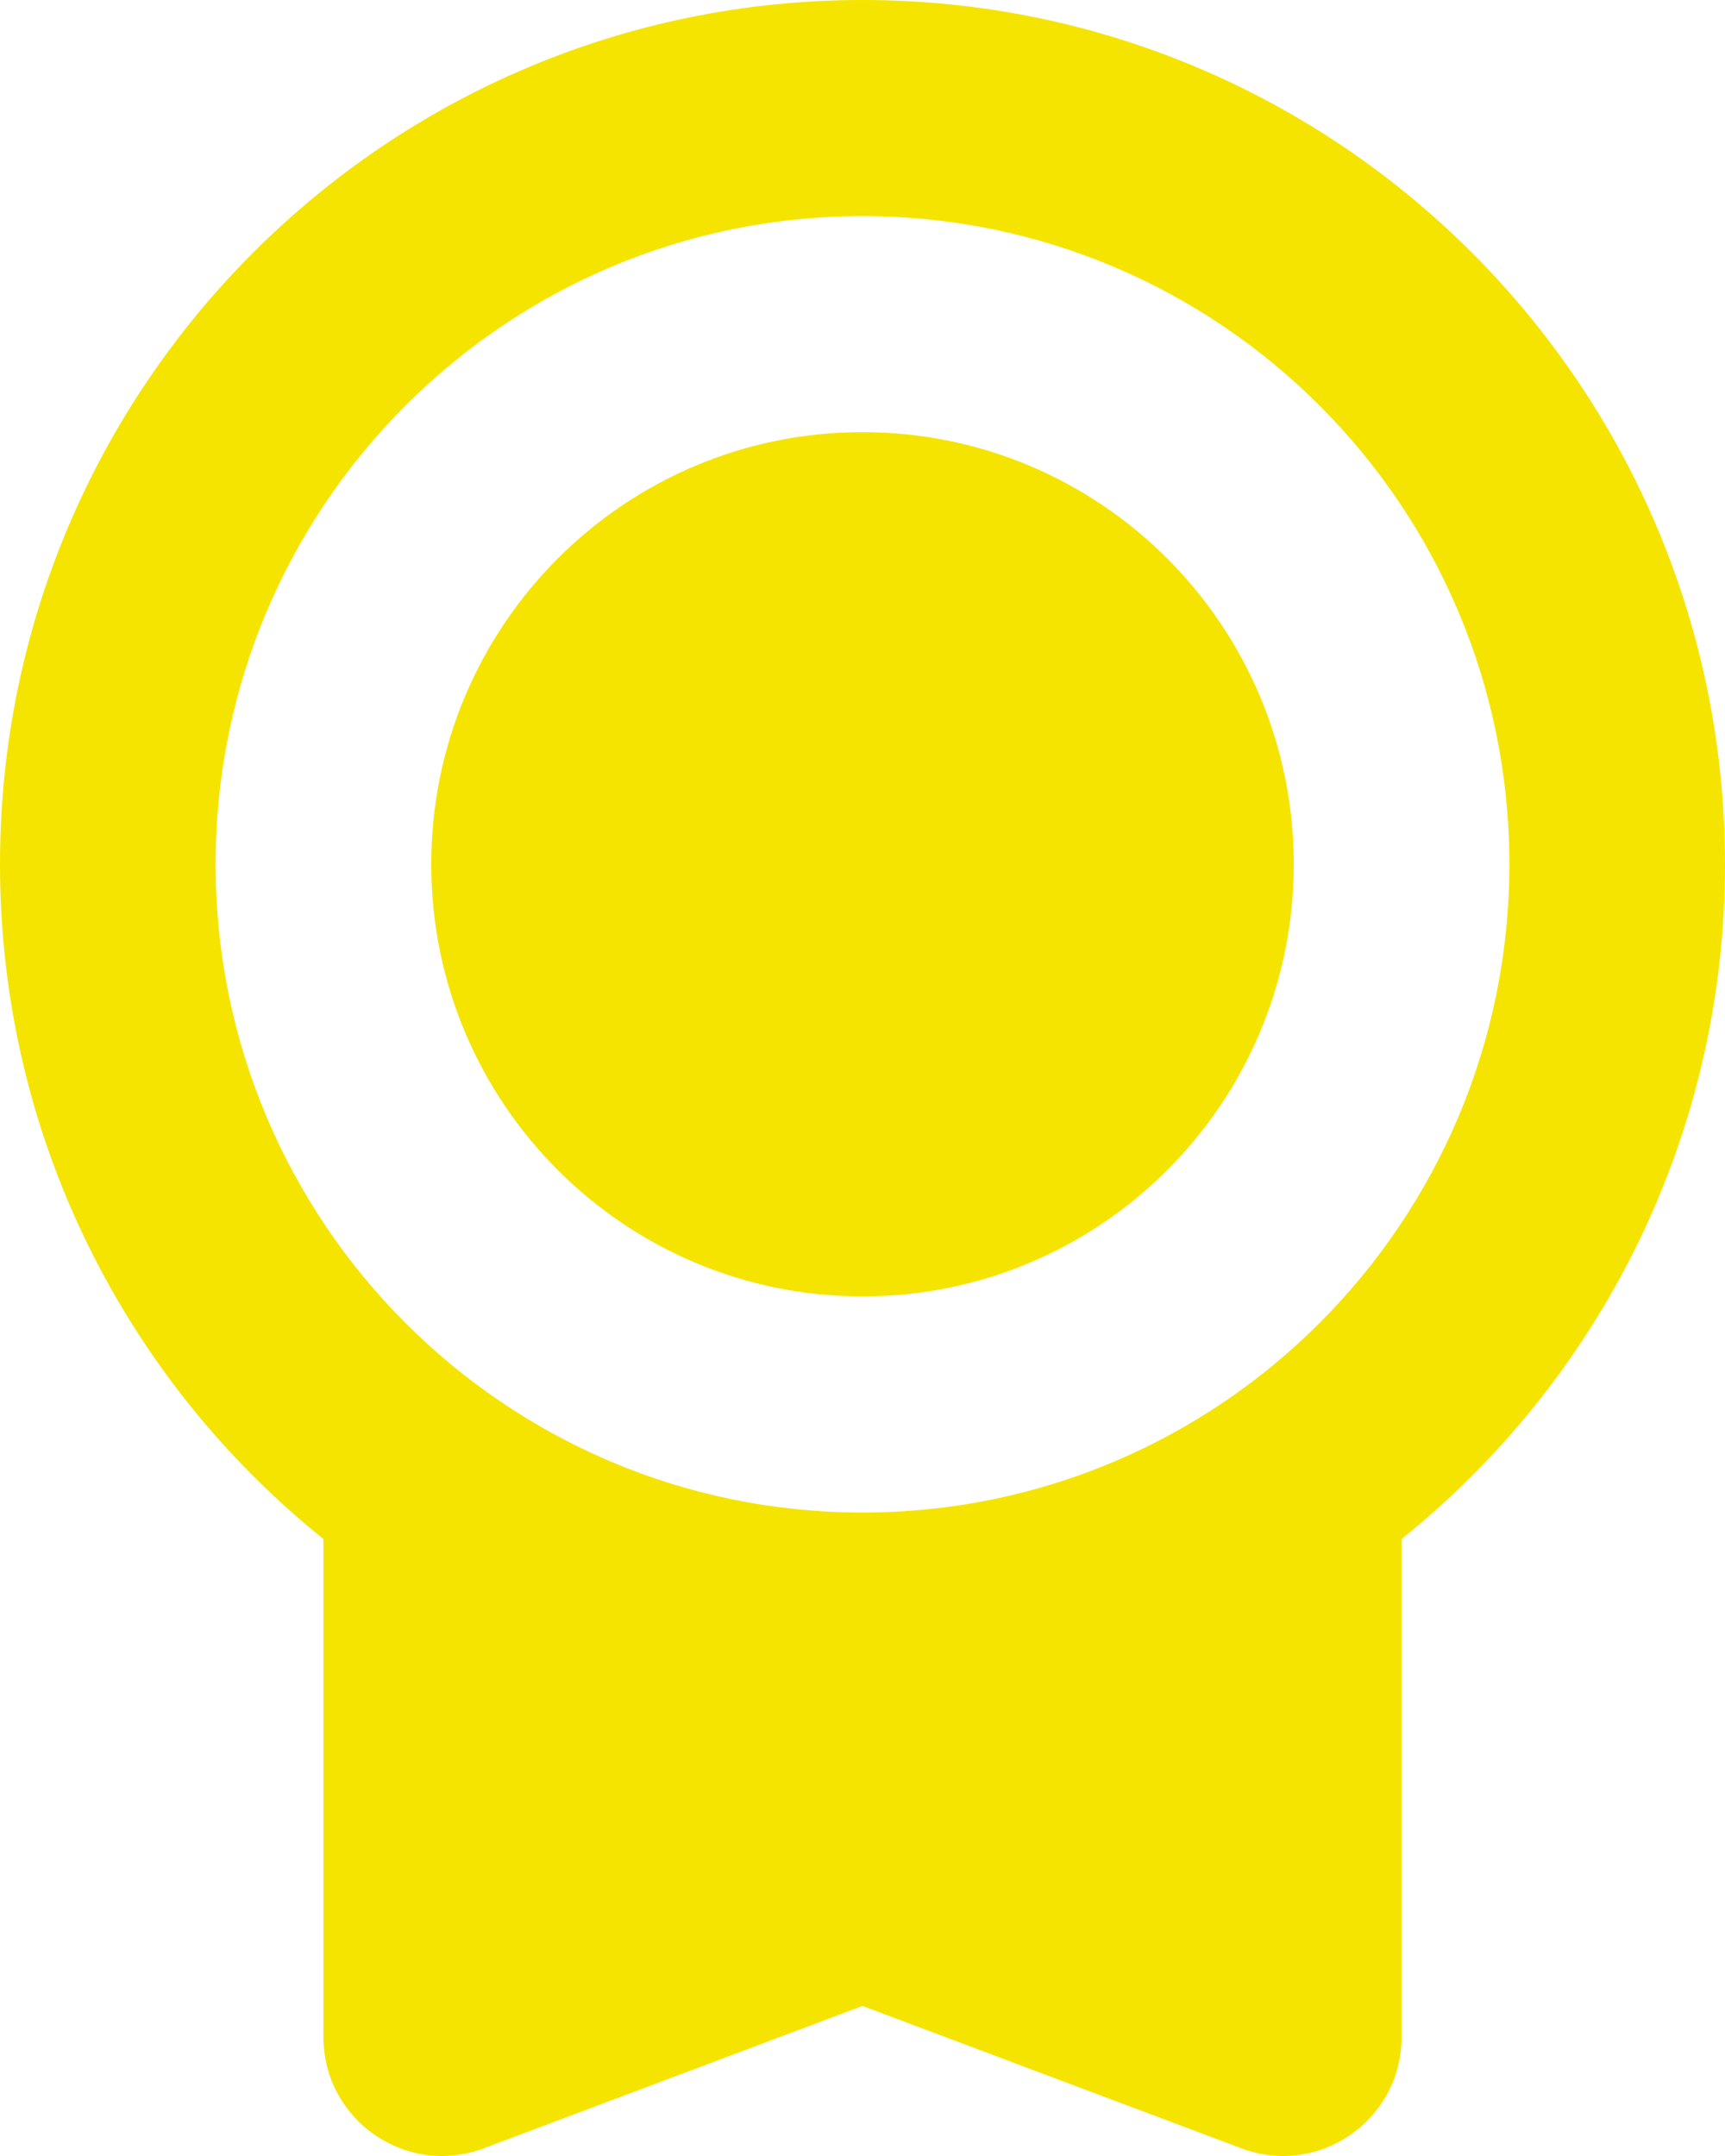 <?xml version="1.0" encoding="UTF-8"?> <svg xmlns="http://www.w3.org/2000/svg" width="24" height="30" viewBox="0 0 24 30" fill="none"> <path d="M12 0C18.628 0 24 5.384 24 12.026C24 15.824 22.243 19.21 19.5 21.415V28.345C19.5 29.499 18.349 30.299 17.271 29.893L12 27.912L6.729 29.893C5.651 30.299 4.5 29.499 4.5 28.345V21.415C1.757 19.21 0 15.824 0 12.026C0 5.384 5.373 0 12 0ZM12 3.007C7.029 3.007 3 7.045 3 12.026C3 17.007 7.029 21.046 12 21.046C16.971 21.046 21 17.007 21 12.026C21 7.045 16.971 3.007 12 3.007ZM12 6.013C15.314 6.013 18 8.705 18 12.026C18 15.347 15.314 18.039 12 18.039C8.686 18.039 6 15.347 6 12.026C6 8.705 8.686 6.013 12 6.013Z" fill="#F5E400"></path> </svg> 